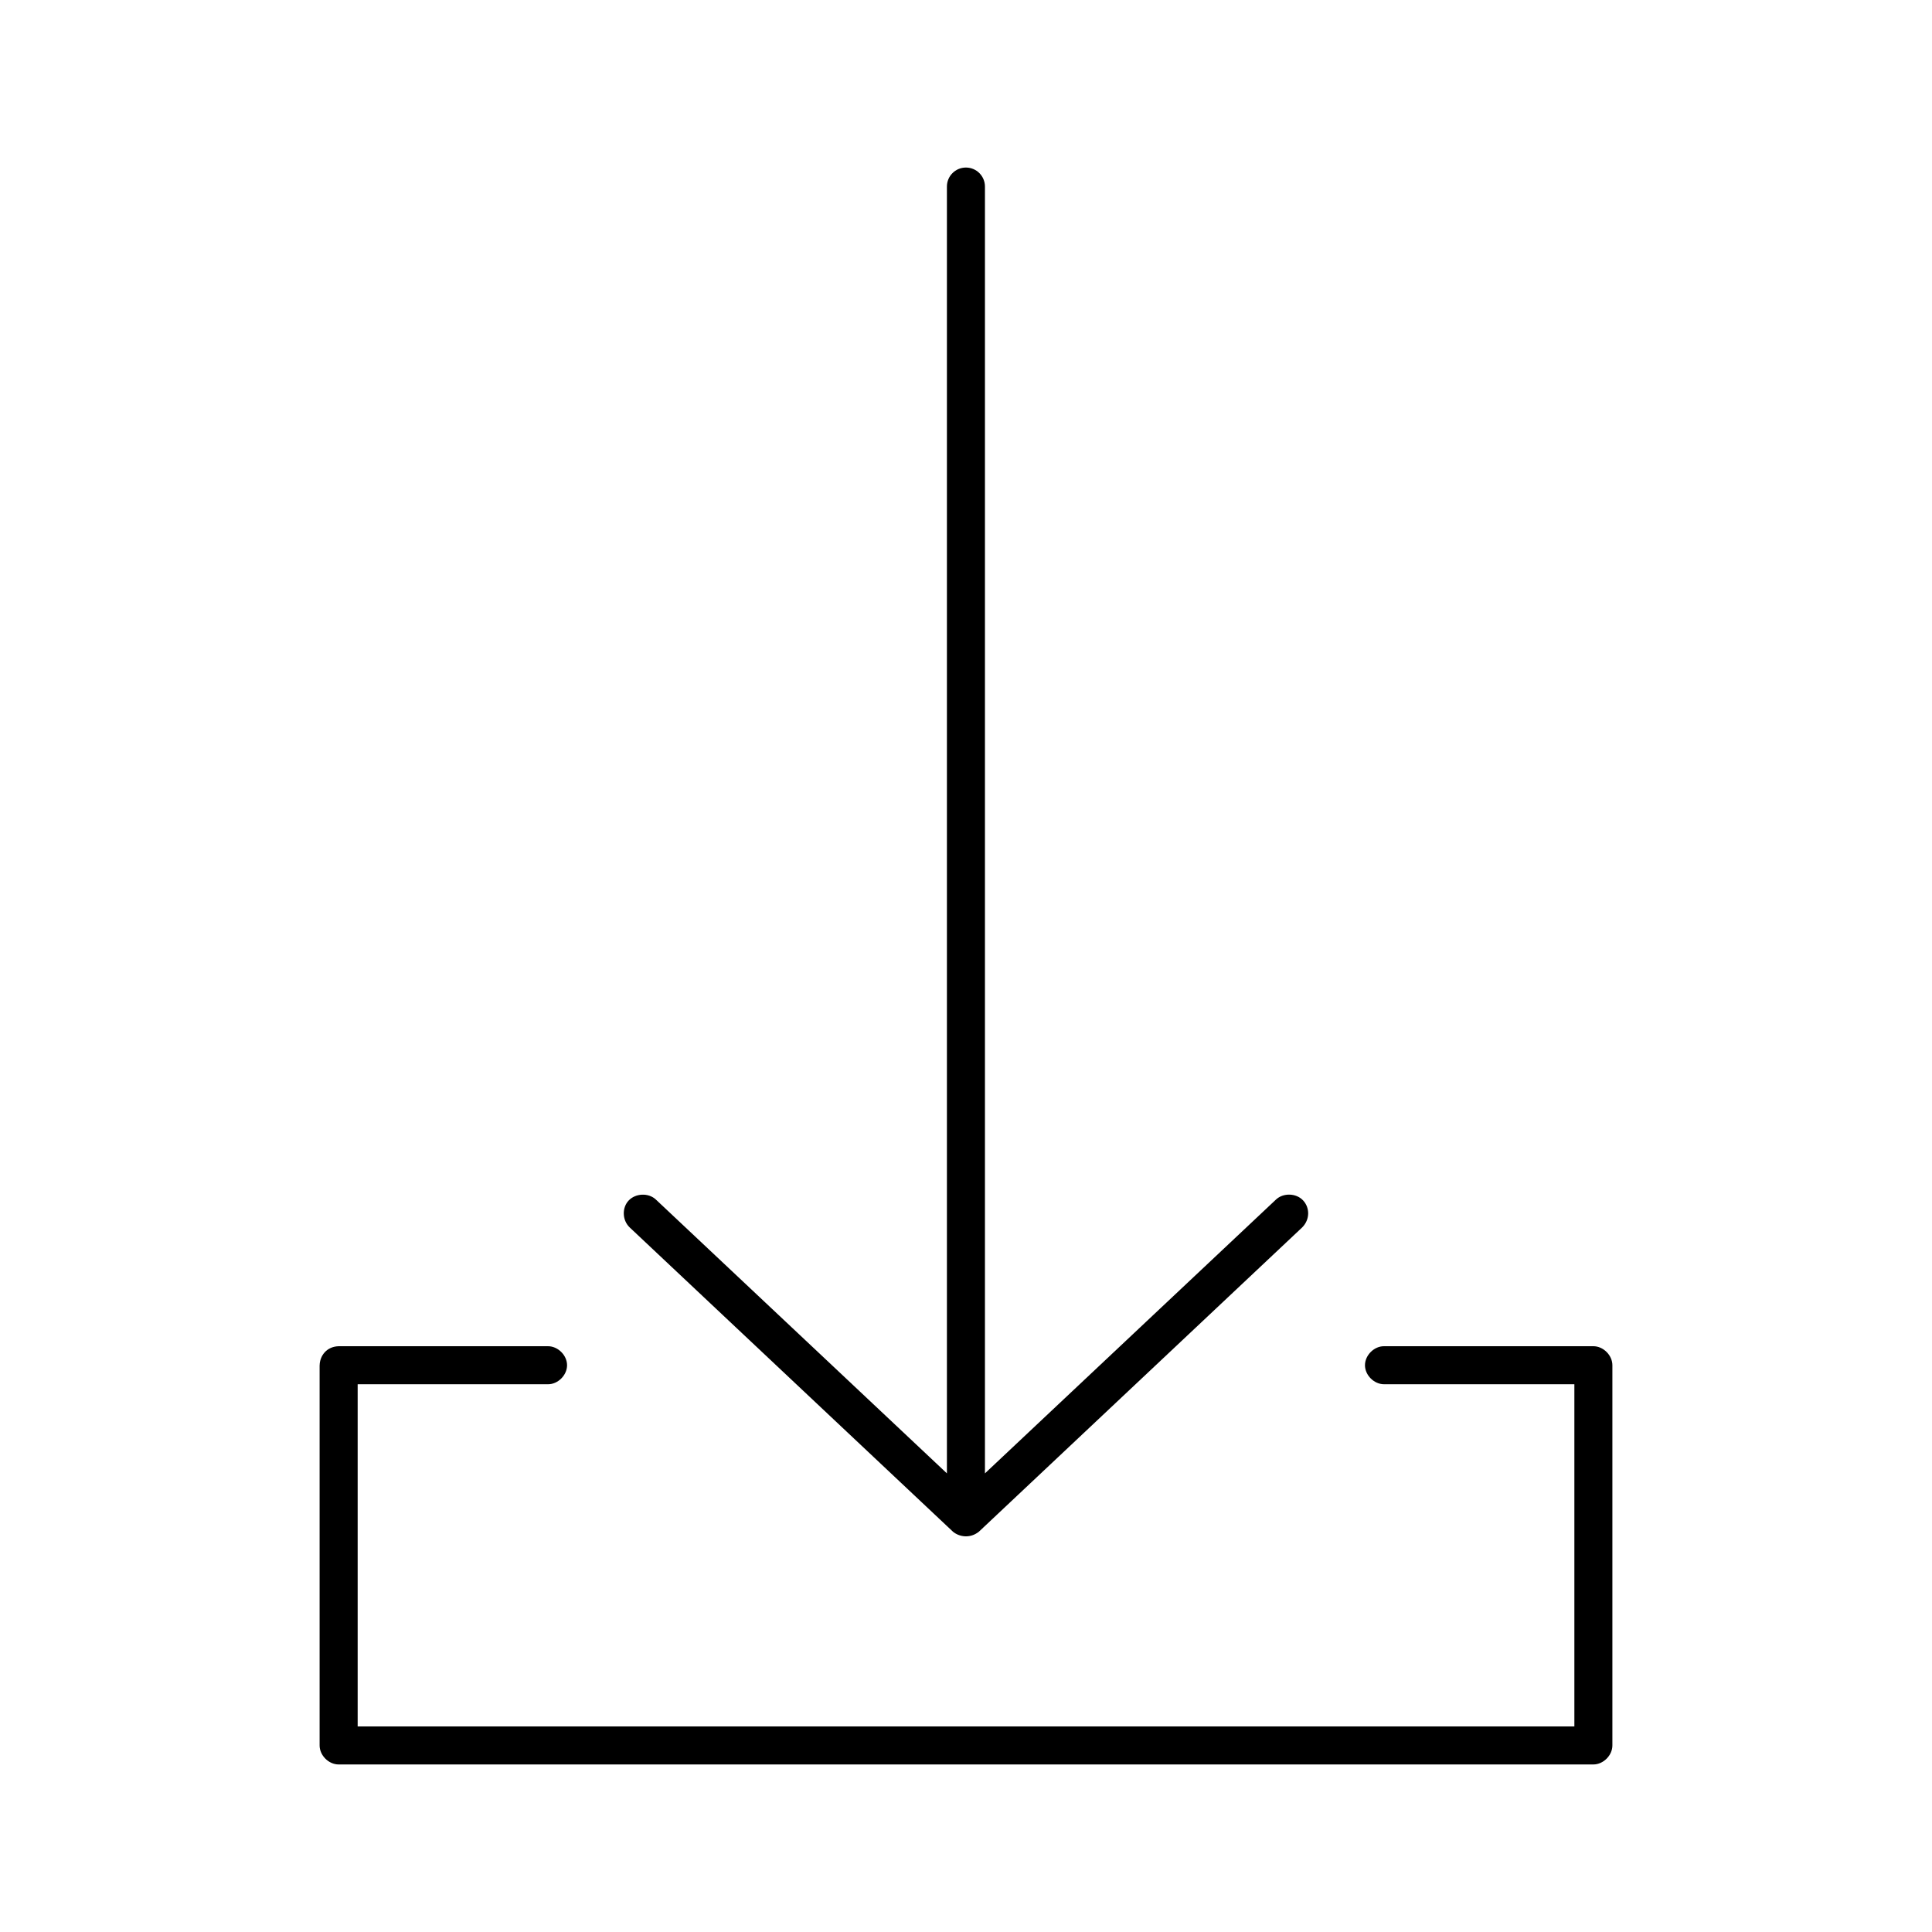 <?xml version="1.0" encoding="UTF-8"?>
<!-- Uploaded to: ICON Repo, www.svgrepo.com, Generator: ICON Repo Mixer Tools -->
<svg fill="#000000" width="800px" height="800px" version="1.1" viewBox="144 144 512 512" xmlns="http://www.w3.org/2000/svg">
 <g>
  <path d="m228.7 505.8v100.76c0 2.637 2.398 5.039 5.039 5.039h332.52c2.637 0 5.039-2.398 5.039-5.039v-100.76c0-2.637-2.398-5.039-5.039-5.039h-55.418c-2.66-0.051-5.109 2.375-5.109 5.039 0 2.664 2.449 5.074 5.109 5.039h50.383v90.688h-322.44v-90.688h50.383c2.66 0.051 5.109-2.375 5.109-5.039 0-2.664-2.449-5.074-5.109-5.039h-55.418c-3.336 0.105-5 2.688-5.039 5.039z"/>
  <path d="m396.52 549.89-85.648-80.609c-2.035-1.953-2.051-5.285-0.238-7.164 1.844-1.91 5.227-2.051 7.164-0.238l77.145 72.582v-341.02c0-2.781 2.254-5.039 5.039-5.039 2.781 0 5.039 2.254 5.039 5.039v341.02l77.145-72.582c1.938-1.812 5.352-1.703 7.164 0.238 1.812 1.938 1.859 5.055-0.238 7.164l-85.648 80.609c-2.359 1.918-5.246 1.414-6.93 0z"/>
 </g>
</svg>